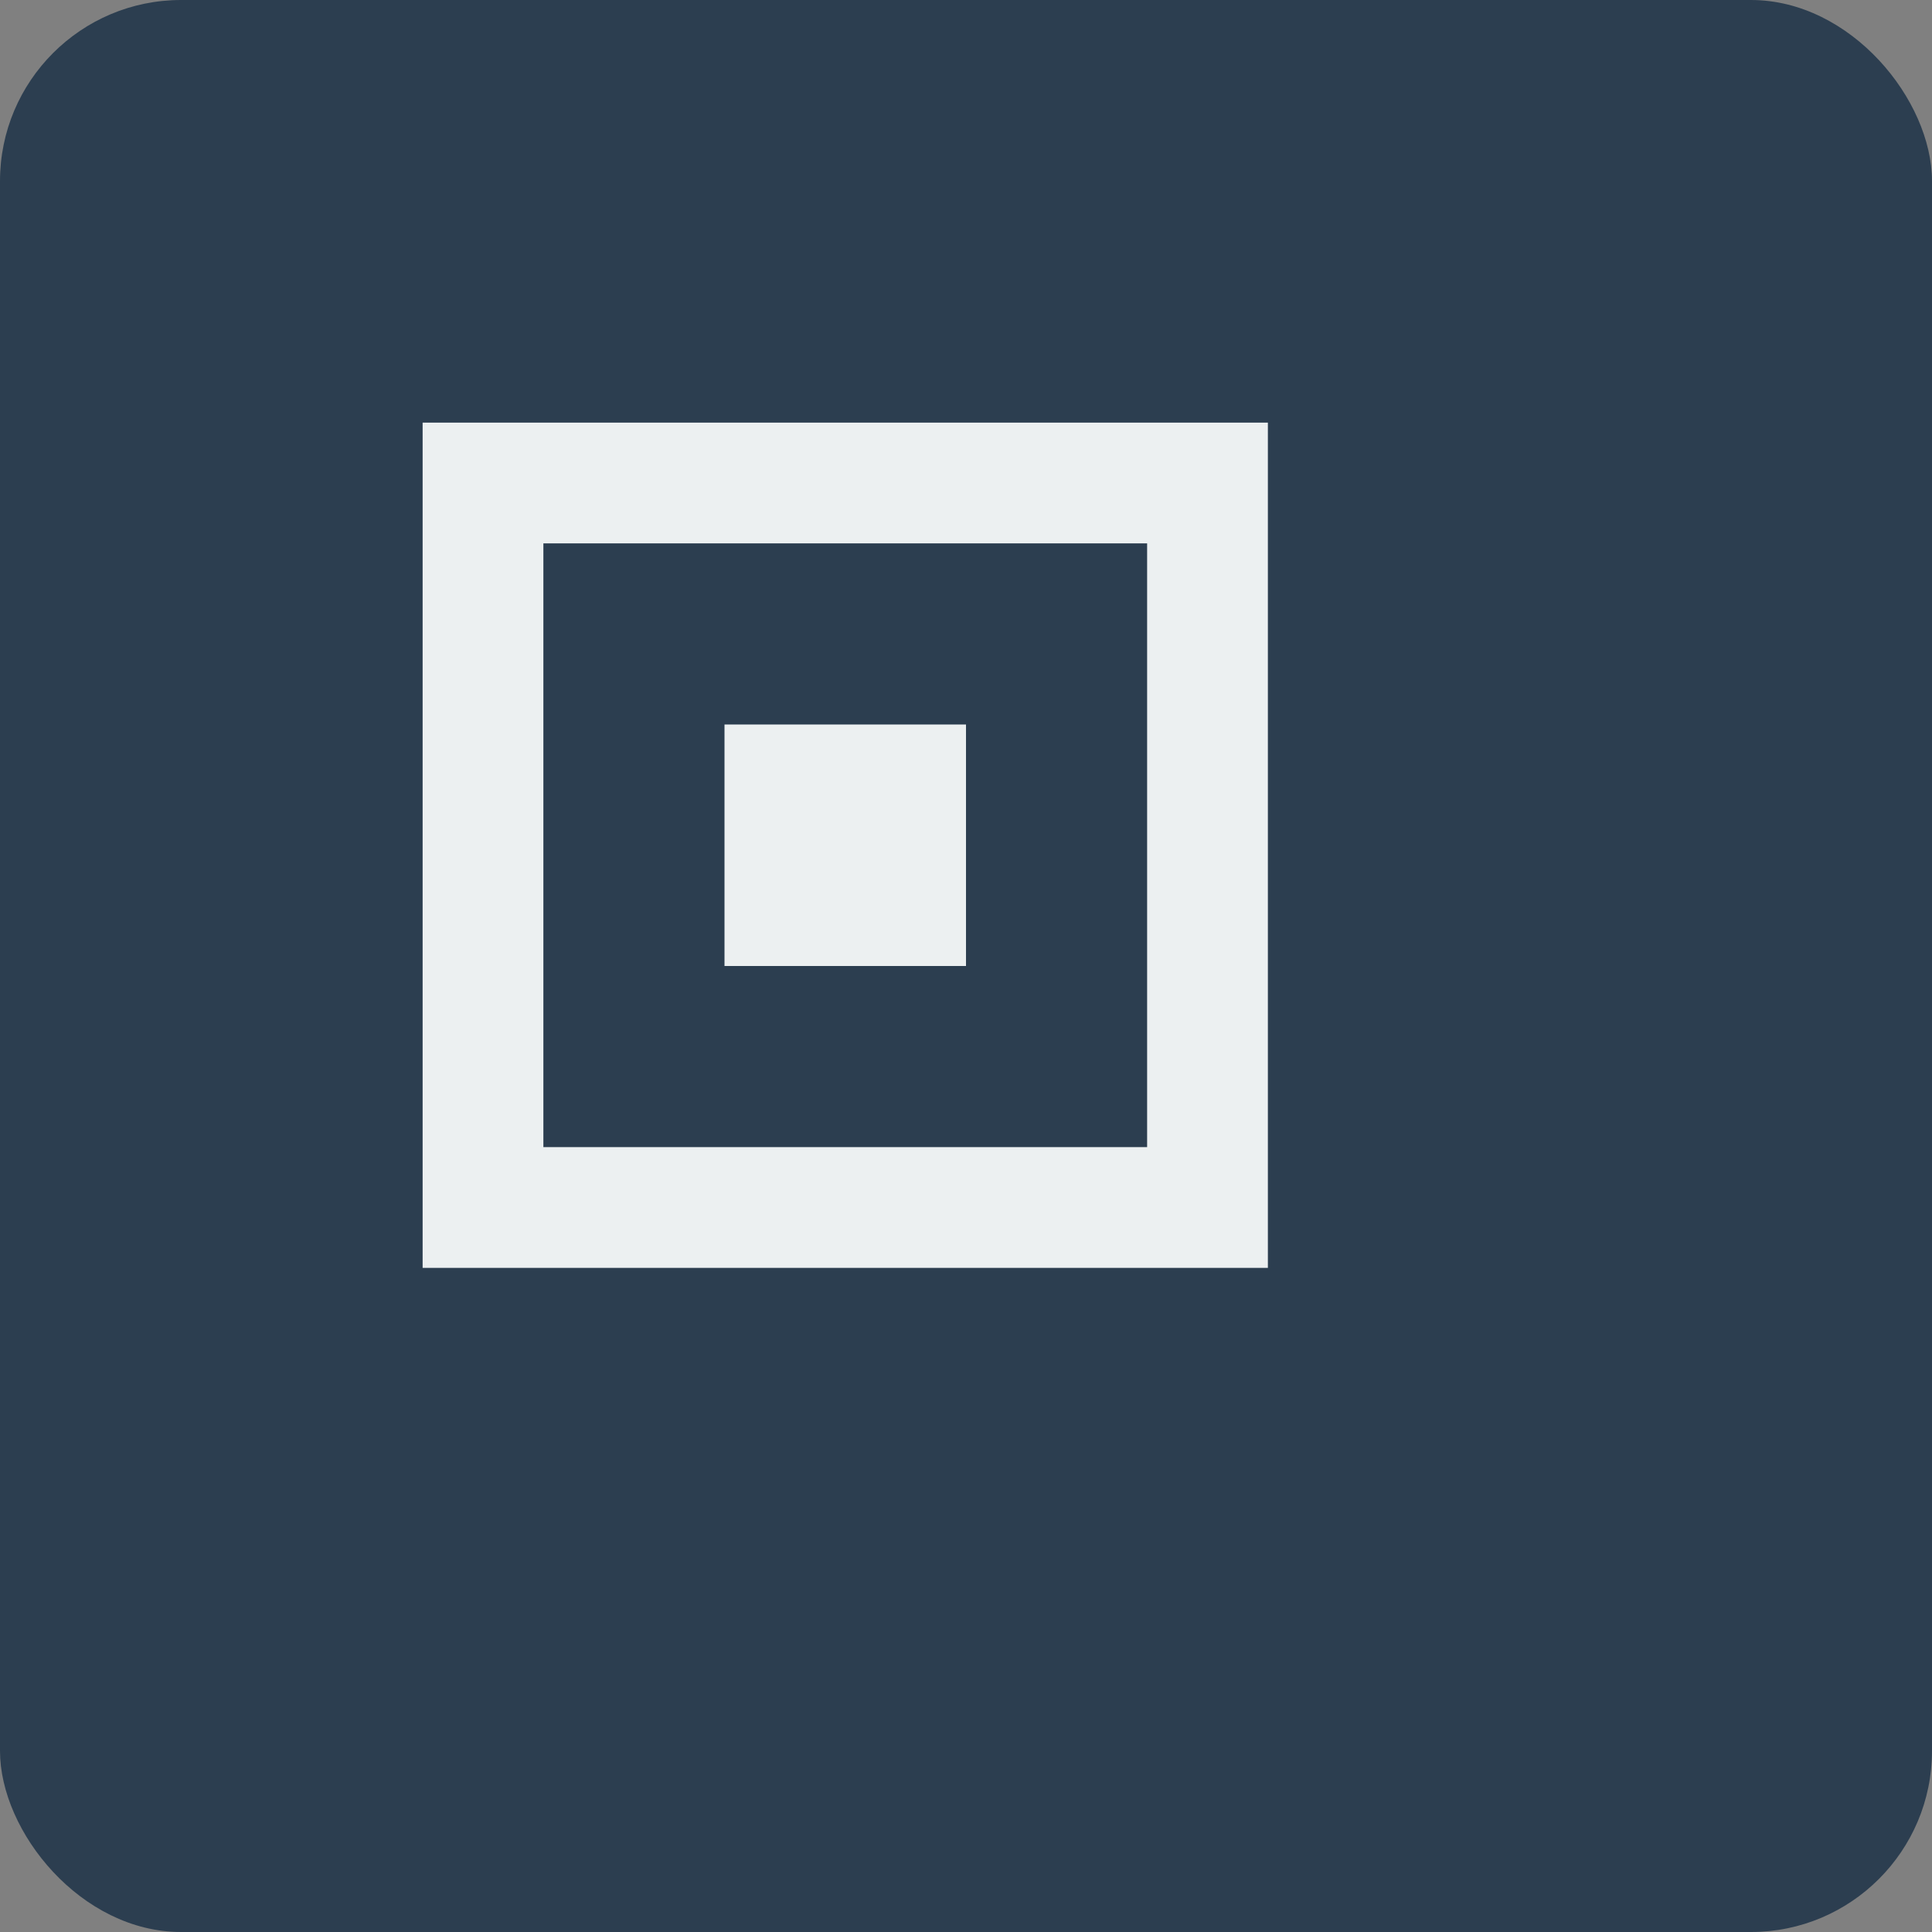 <svg xmlns="http://www.w3.org/2000/svg" viewBox="0 0 256 256"><rect x="0" y="0" width="256" height="256" fill="#808080" stroke="none"/><rect width="256" height="256" rx="24" fill="#2c3e50"/><path d="M64 64h96v96H64z" fill="none" stroke="#ecf0f1" stroke-width="16"/><path d="M96 96h32v32H96z" fill="#ecf0f1"/></svg>
